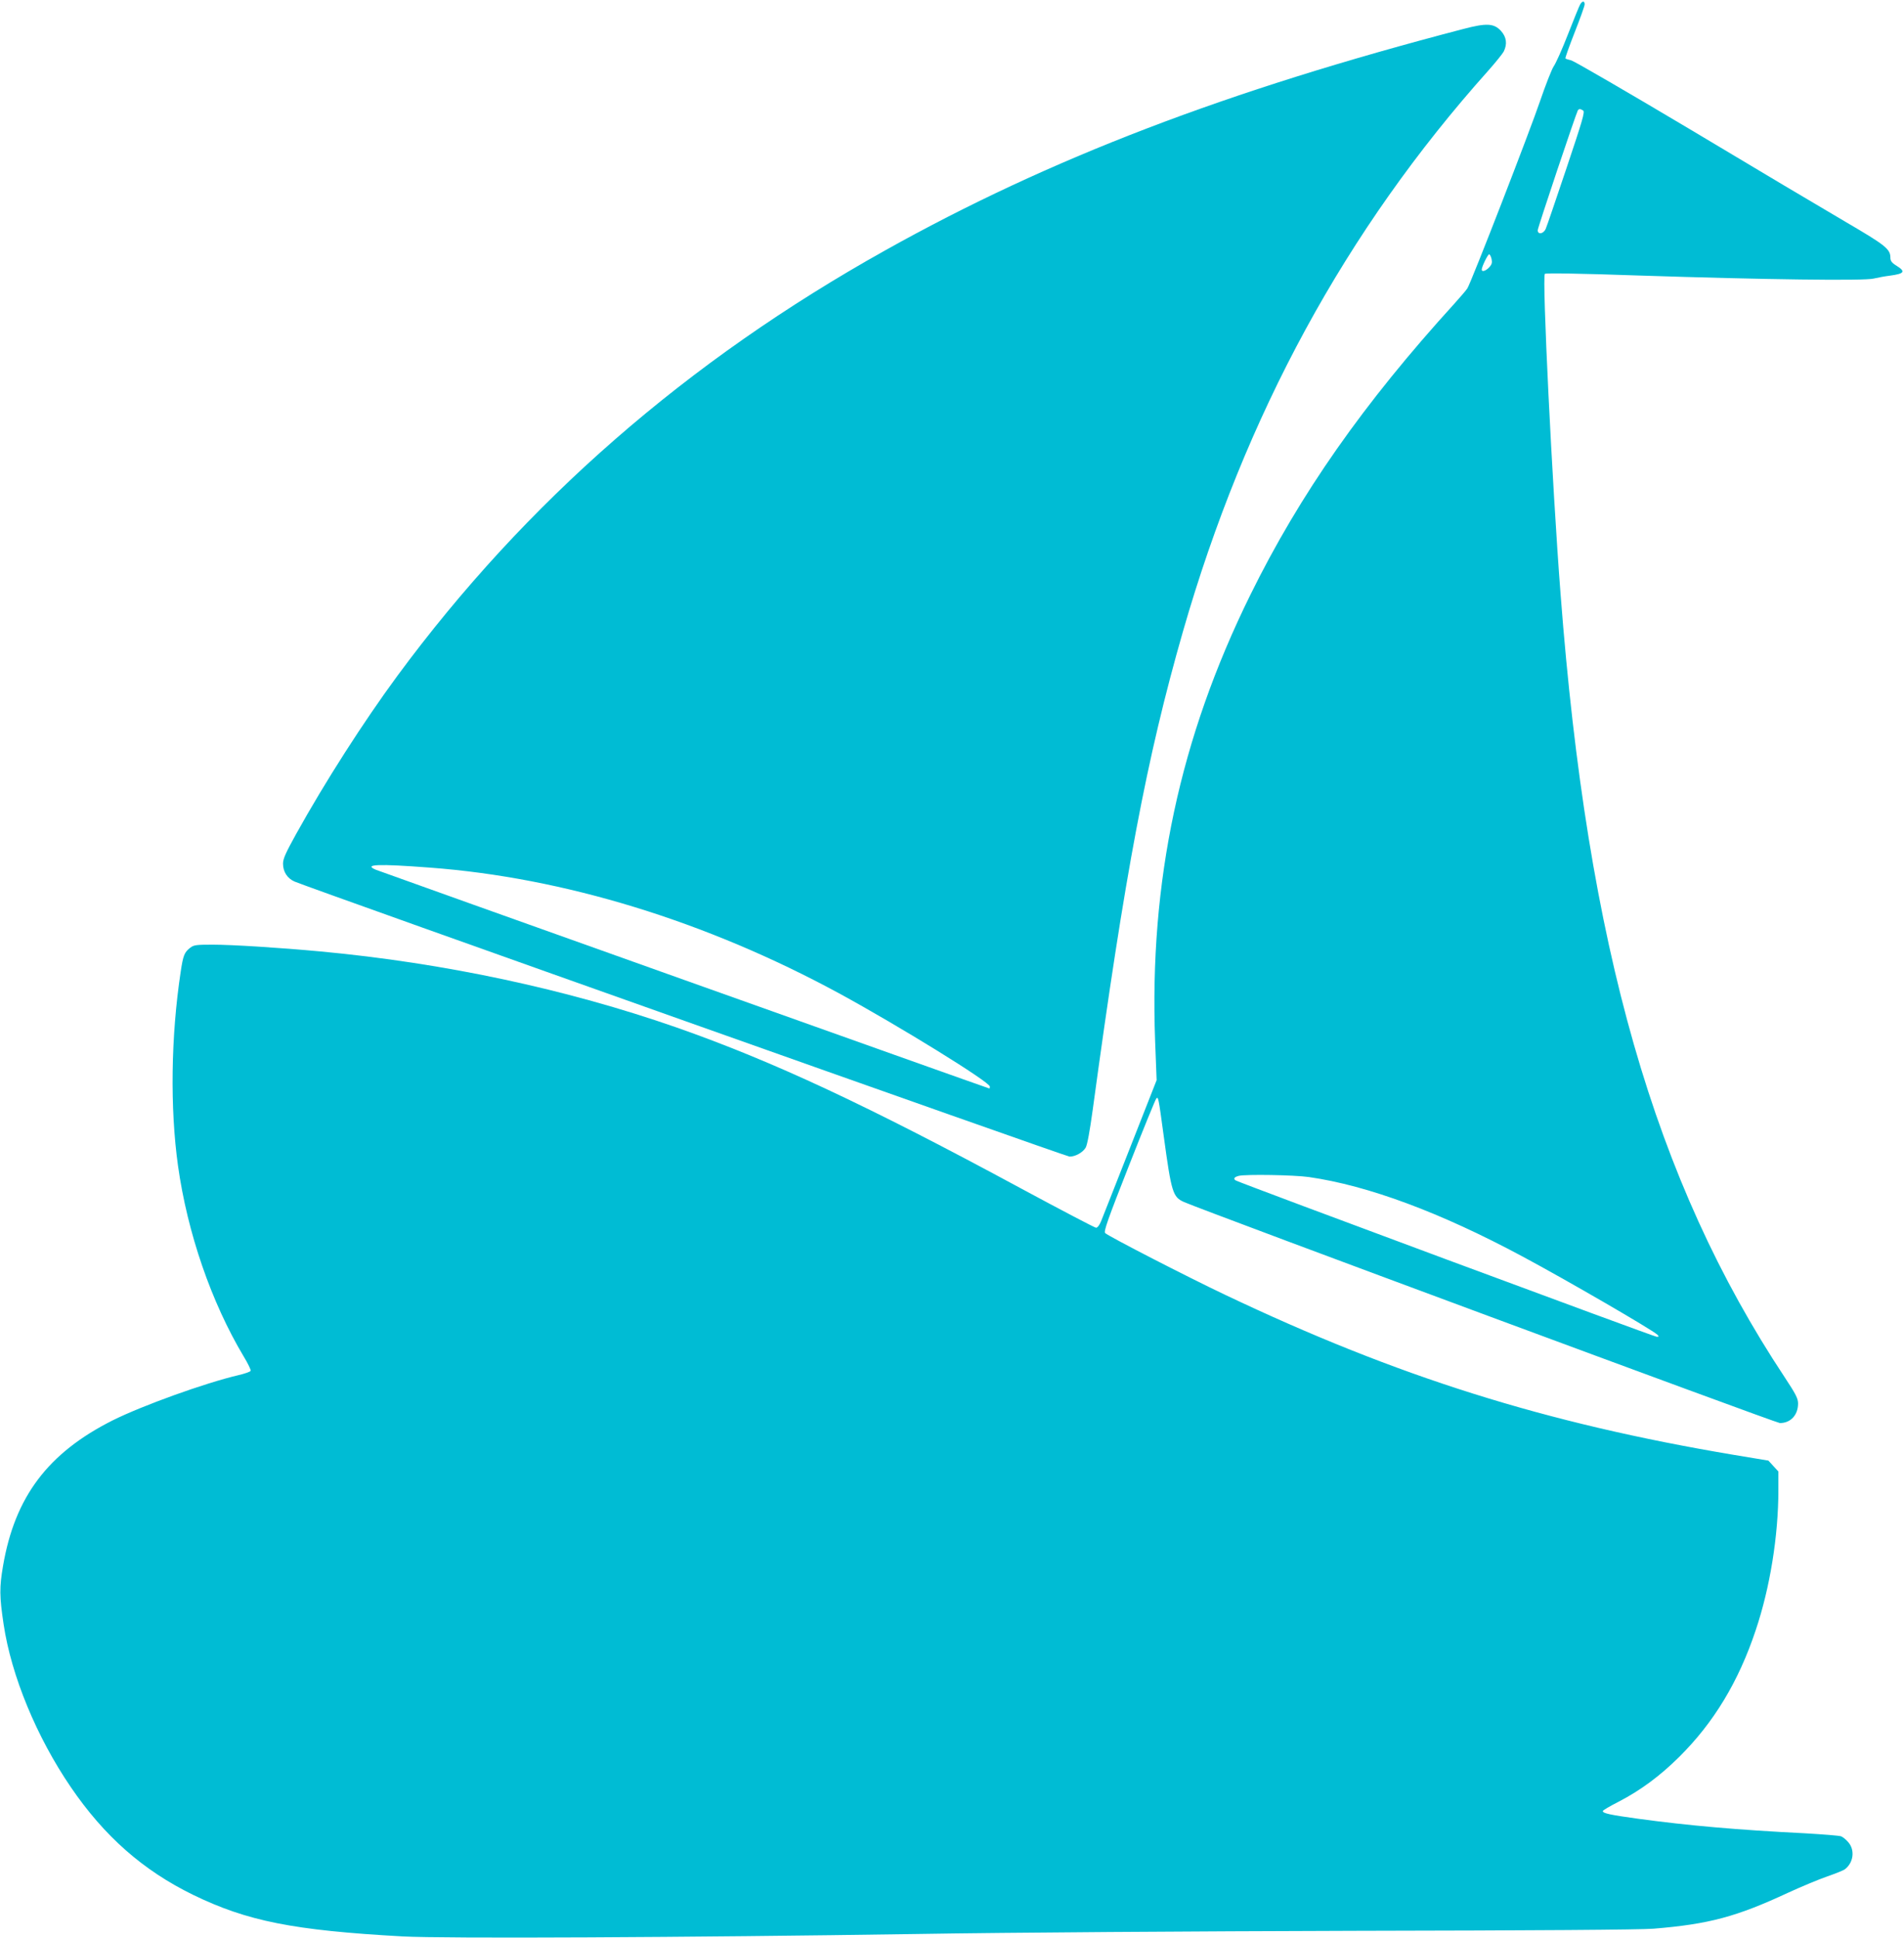 <?xml version="1.0" standalone="no"?>
<!DOCTYPE svg PUBLIC "-//W3C//DTD SVG 20010904//EN"
 "http://www.w3.org/TR/2001/REC-SVG-20010904/DTD/svg10.dtd">
<svg version="1.0" xmlns="http://www.w3.org/2000/svg"
 width="1258pt" height="1280pt" viewBox="0 0 1258 1280"
 preserveAspectRatio="xMidYMid meet">
<g transform="translate(0,1280) scale(0.1,-0.1)"
fill="#00bcd4" stroke="none">
<path d="M10440 12770 c-6 -10 -42 -99 -80 -196 -38 -98 -81 -194 -95 -213
-13 -20 -53 -122 -89 -227 -64 -190 -456 -1201 -481 -1239 -7 -11 -45 -56 -85
-100 -601 -660 -1021 -1259 -1349 -1925 -466 -945 -668 -1893 -629 -2945 l10
-260 -175 -445 c-96 -245 -183 -464 -192 -487 -10 -25 -24 -43 -33 -43 -8 0
-229 116 -491 257 -1021 552 -1645 843 -2281 1066 -726 253 -1534 426 -2351
502 -269 25 -585 45 -715 45 -108 0 -124 -2 -148 -21 -38 -30 -46 -50 -62
-157 -65 -430 -71 -902 -18 -1282 62 -443 220 -902 434 -1260 28 -46 49 -89
46 -95 -2 -6 -39 -19 -82 -29 -218 -51 -632 -200 -829 -298 -428 -215 -647
-505 -725 -962 -24 -141 -24 -200 4 -386 51 -340 218 -744 444 -1075 221 -324
476 -549 807 -711 358 -174 662 -235 1385 -275 269 -15 1881 -7 3400 16 617
10 1818 18 2895 21 1189 2 1886 7 1970 14 367 30 548 79 888 237 89 41 207 90
262 109 55 19 107 40 115 47 56 43 67 125 23 177 -14 17 -36 35 -48 40 -12 5
-118 13 -236 20 -458 23 -771 51 -1104 96 -188 26 -235 36 -235 51 0 5 46 32
103 61 145 75 274 170 402 297 228 226 392 497 505 836 95 282 150 624 150
927 l0 122 -33 36 -33 36 -229 38 c-1250 210 -2224 517 -3358 1056 -251 119
-772 387 -795 409 -11 10 18 92 157 445 94 239 175 438 181 444 13 13 14 10
49 -249 51 -374 60 -402 134 -435 136 -60 3912 -1460 3937 -1460 71 0 120 53
120 129 0 33 -14 61 -88 173 -862 1301 -1303 2841 -1481 5173 -56 722 -123
2097 -104 2116 6 6 223 3 624 -11 825 -27 1490 -36 1549 -20 25 6 73 15 106
19 97 13 107 27 44 66 -31 19 -40 32 -40 53 0 57 -32 82 -297 237 -142 83
-600 355 -1017 605 -418 249 -775 456 -794 461 -18 4 -36 10 -39 13 -3 2 25
80 61 172 36 91 66 175 66 185 0 25 -16 24 -30 -1z m20 -700 c13 -8 -4 -65
-110 -381 -69 -205 -130 -385 -137 -400 -14 -34 -53 -41 -53 -10 0 17 253 771
265 792 8 11 16 11 35 -1z m-605 -981 c5 -24 2 -36 -16 -55 -22 -24 -49 -32
-49 -15 0 19 40 101 49 101 5 0 12 -14 16 -31z m-1207 -6064 c391 -56 870
-234 1412 -525 293 -157 855 -483 890 -516 12 -12 12 -14 -4 -14 -18 0 -2738
1010 -2780 1032 -20 11 -12 23 19 31 47 11 366 6 463 -8z"/>
<path d="M9670 12609 c-1566 -408 -2736 -856 -3820 -1462 -1311 -732 -2377
-1662 -3225 -2812 -223 -303 -477 -699 -669 -1045 -68 -123 -86 -162 -86 -195
0 -53 28 -97 76 -118 96 -42 5099 -1817 5121 -1817 38 0 87 27 106 59 11 19
27 107 47 252 211 1553 357 2326 596 3158 412 1433 1076 2652 2016 3703 48 54
94 111 103 127 25 50 19 96 -18 137 -46 50 -95 53 -247 13z m-6830 -5540 c886
-66 1825 -354 2703 -830 397 -216 996 -586 997 -616 0 -7 -1 -13 -3 -13 -7 0
-4017 1430 -4054 1445 -85 36 15 40 357 14z"/>
</g>
</svg>
